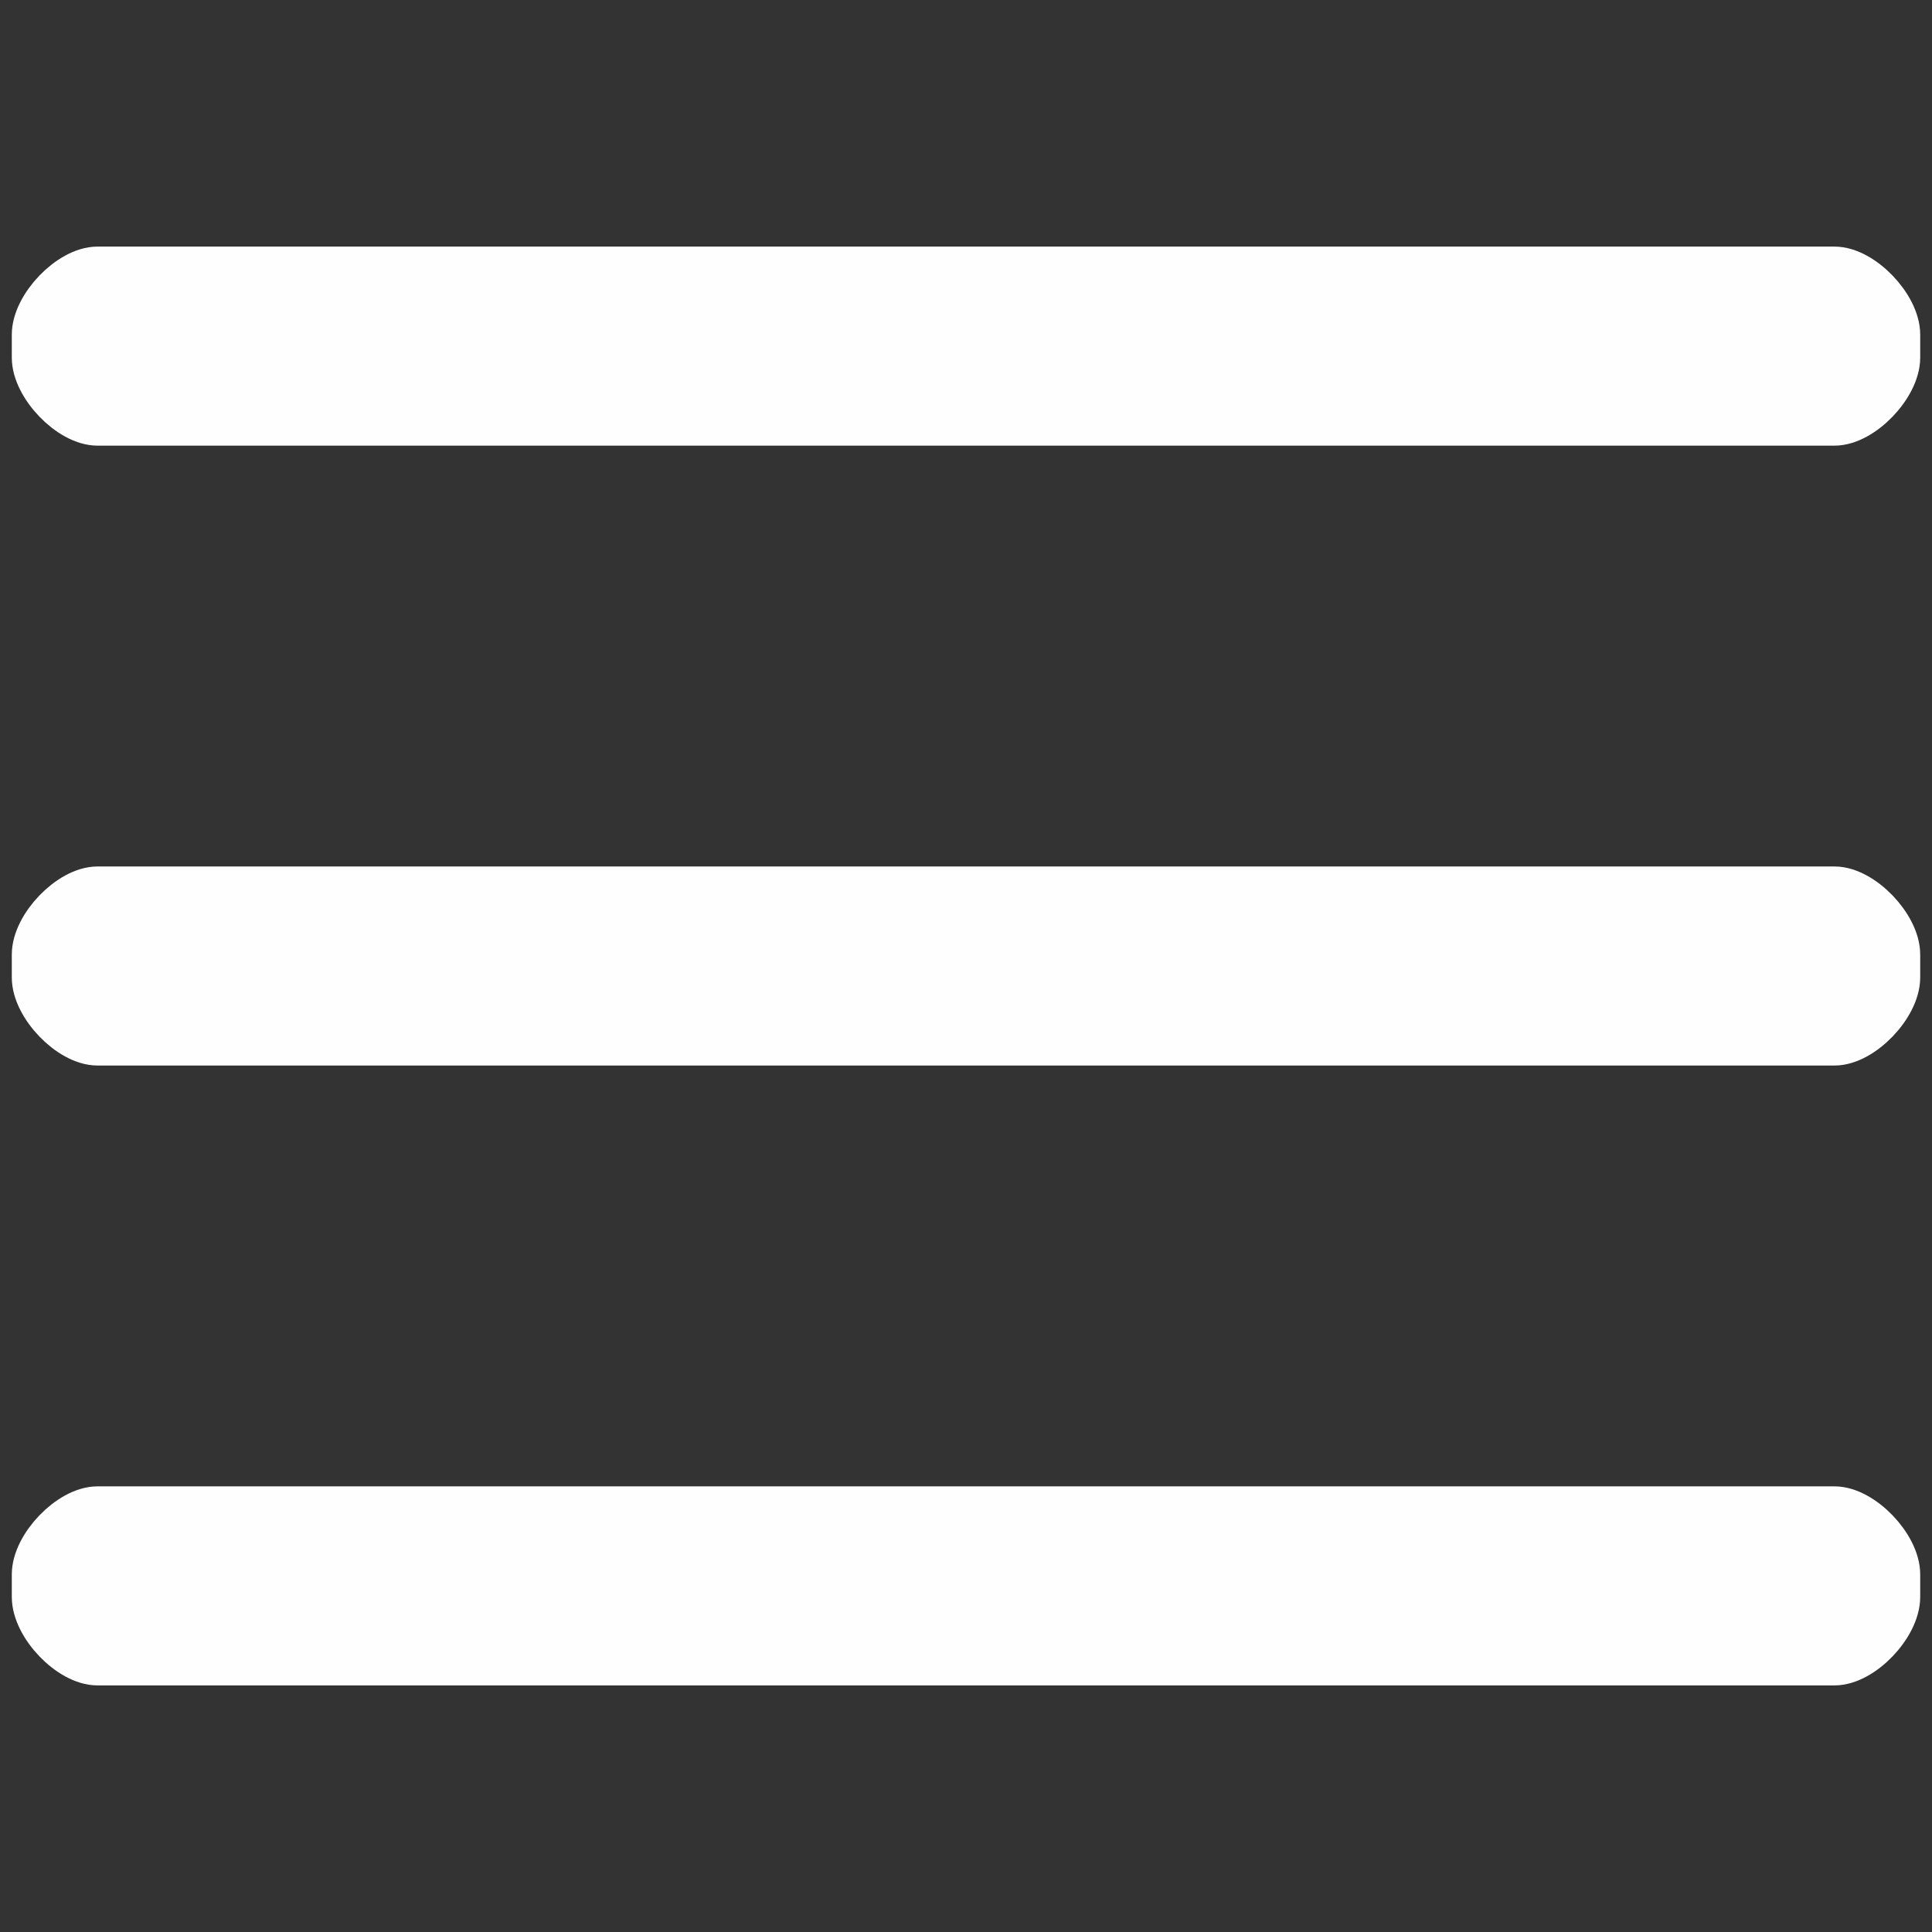 <?xml version="1.0" encoding="UTF-8"?>
<!DOCTYPE svg PUBLIC "-//W3C//DTD SVG 1.1//EN" "http://www.w3.org/Graphics/SVG/1.1/DTD/svg11.dtd">
<!-- Creator: CorelDRAW X8 -->
<svg xmlns="http://www.w3.org/2000/svg" xml:space="preserve" width="1.667in" height="1.667in" version="1.1" style="shape-rendering:geometricPrecision; text-rendering:geometricPrecision; image-rendering:optimizeQuality; fill-rule:evenodd; clip-rule:evenodd"
viewBox="0 0 4139 4139"
 xmlns:xlink="http://www.w3.org/1999/xlink">
 <rect x="0" y="0" width="4139" height="4139" fill="#333333" stroke="none"/>
 <defs>
  <style type="text/css">
   <![CDATA[
    .str0 {stroke:#FEFEFE;stroke-width:103.465}
    .fil0 {fill:none}
    .fil1 {fill:#FEFEFE}
   ]]>
  </style>
 </defs>
 <g id="Layer_x0020_1">
  <rect class="fil0" width="4139" height="4139"/>
  <path class="fil1 str0" d="M77 717l0 49c0,59 75,137 132,137l3721 0c57,0 132,-78 132,-137l0 -49c0,-59 -75,-137 -132,-137l-3721 0c-57,0 -132,78 -132,137z"/>
  <path class="fil1 str0" d="M77 2045l0 49c0,59 75,137 132,137l3721 0c57,0 132,-78 132,-137l0 -49c0,-59 -75,-137 -132,-137l-3721 0c-57,0 -132,78 -132,137z"/>
  <path class="fil1 str0" d="M77 3373l0 48c0,60 75,138 132,138l3721 0c57,0 132,-78 132,-138l0 -48c0,-59 -75,-137 -132,-137l-3721 0c-57,0 -132,78 -132,137z"/>
 </g>
</svg>
